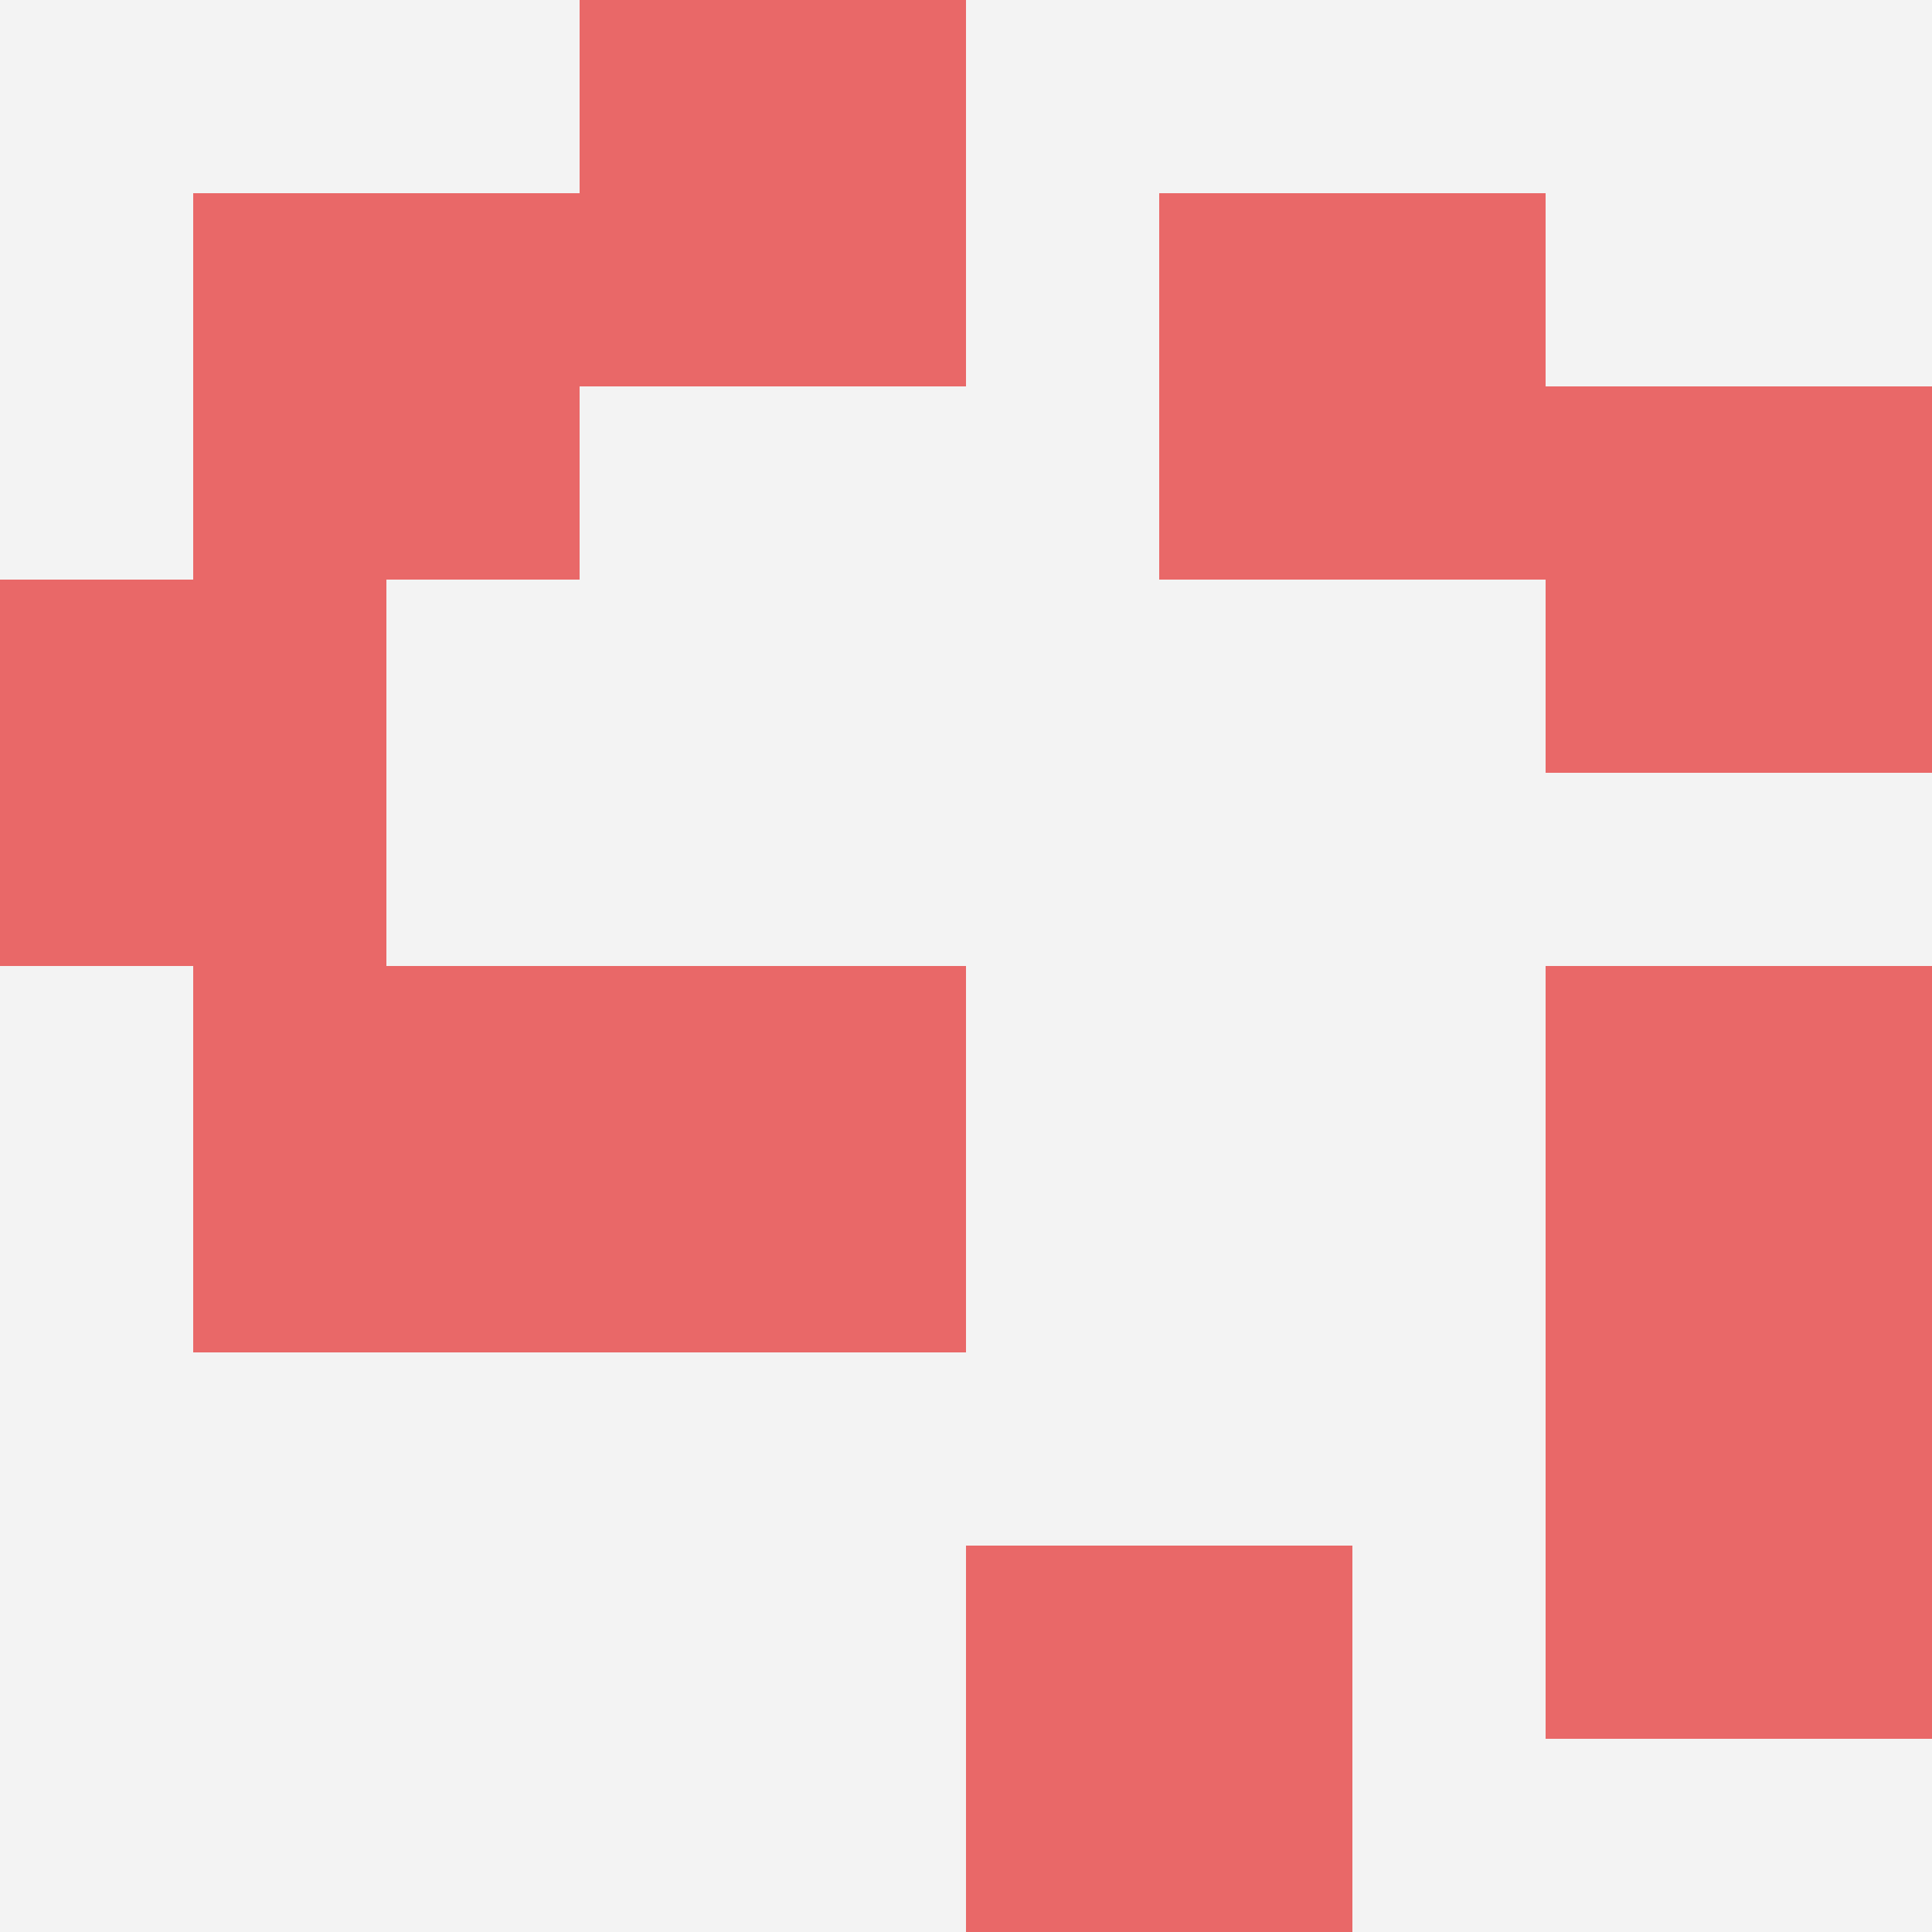 <svg id="ten-svg" xmlns="http://www.w3.org/2000/svg" preserveAspectRatio="xMinYMin meet" viewBox="0 0 10 10"> <rect x="0" y="0" width="10" height="10" fill="#F3F3F3"/><rect class="t" x="3" y="0"/><rect class="t" x="1" y="5"/><rect class="t" x="1" y="1"/><rect class="t" x="0" y="3"/><rect class="t" x="3" y="5"/><rect class="t" x="8" y="7"/><rect class="t" x="5" y="8"/><rect class="t" x="8" y="2"/><rect class="t" x="6" y="1"/><rect class="t" x="8" y="5"/><style>.t{width:2px;height:2px;fill:#E96868} #ten-svg{shape-rendering:crispedges;}</style></svg>